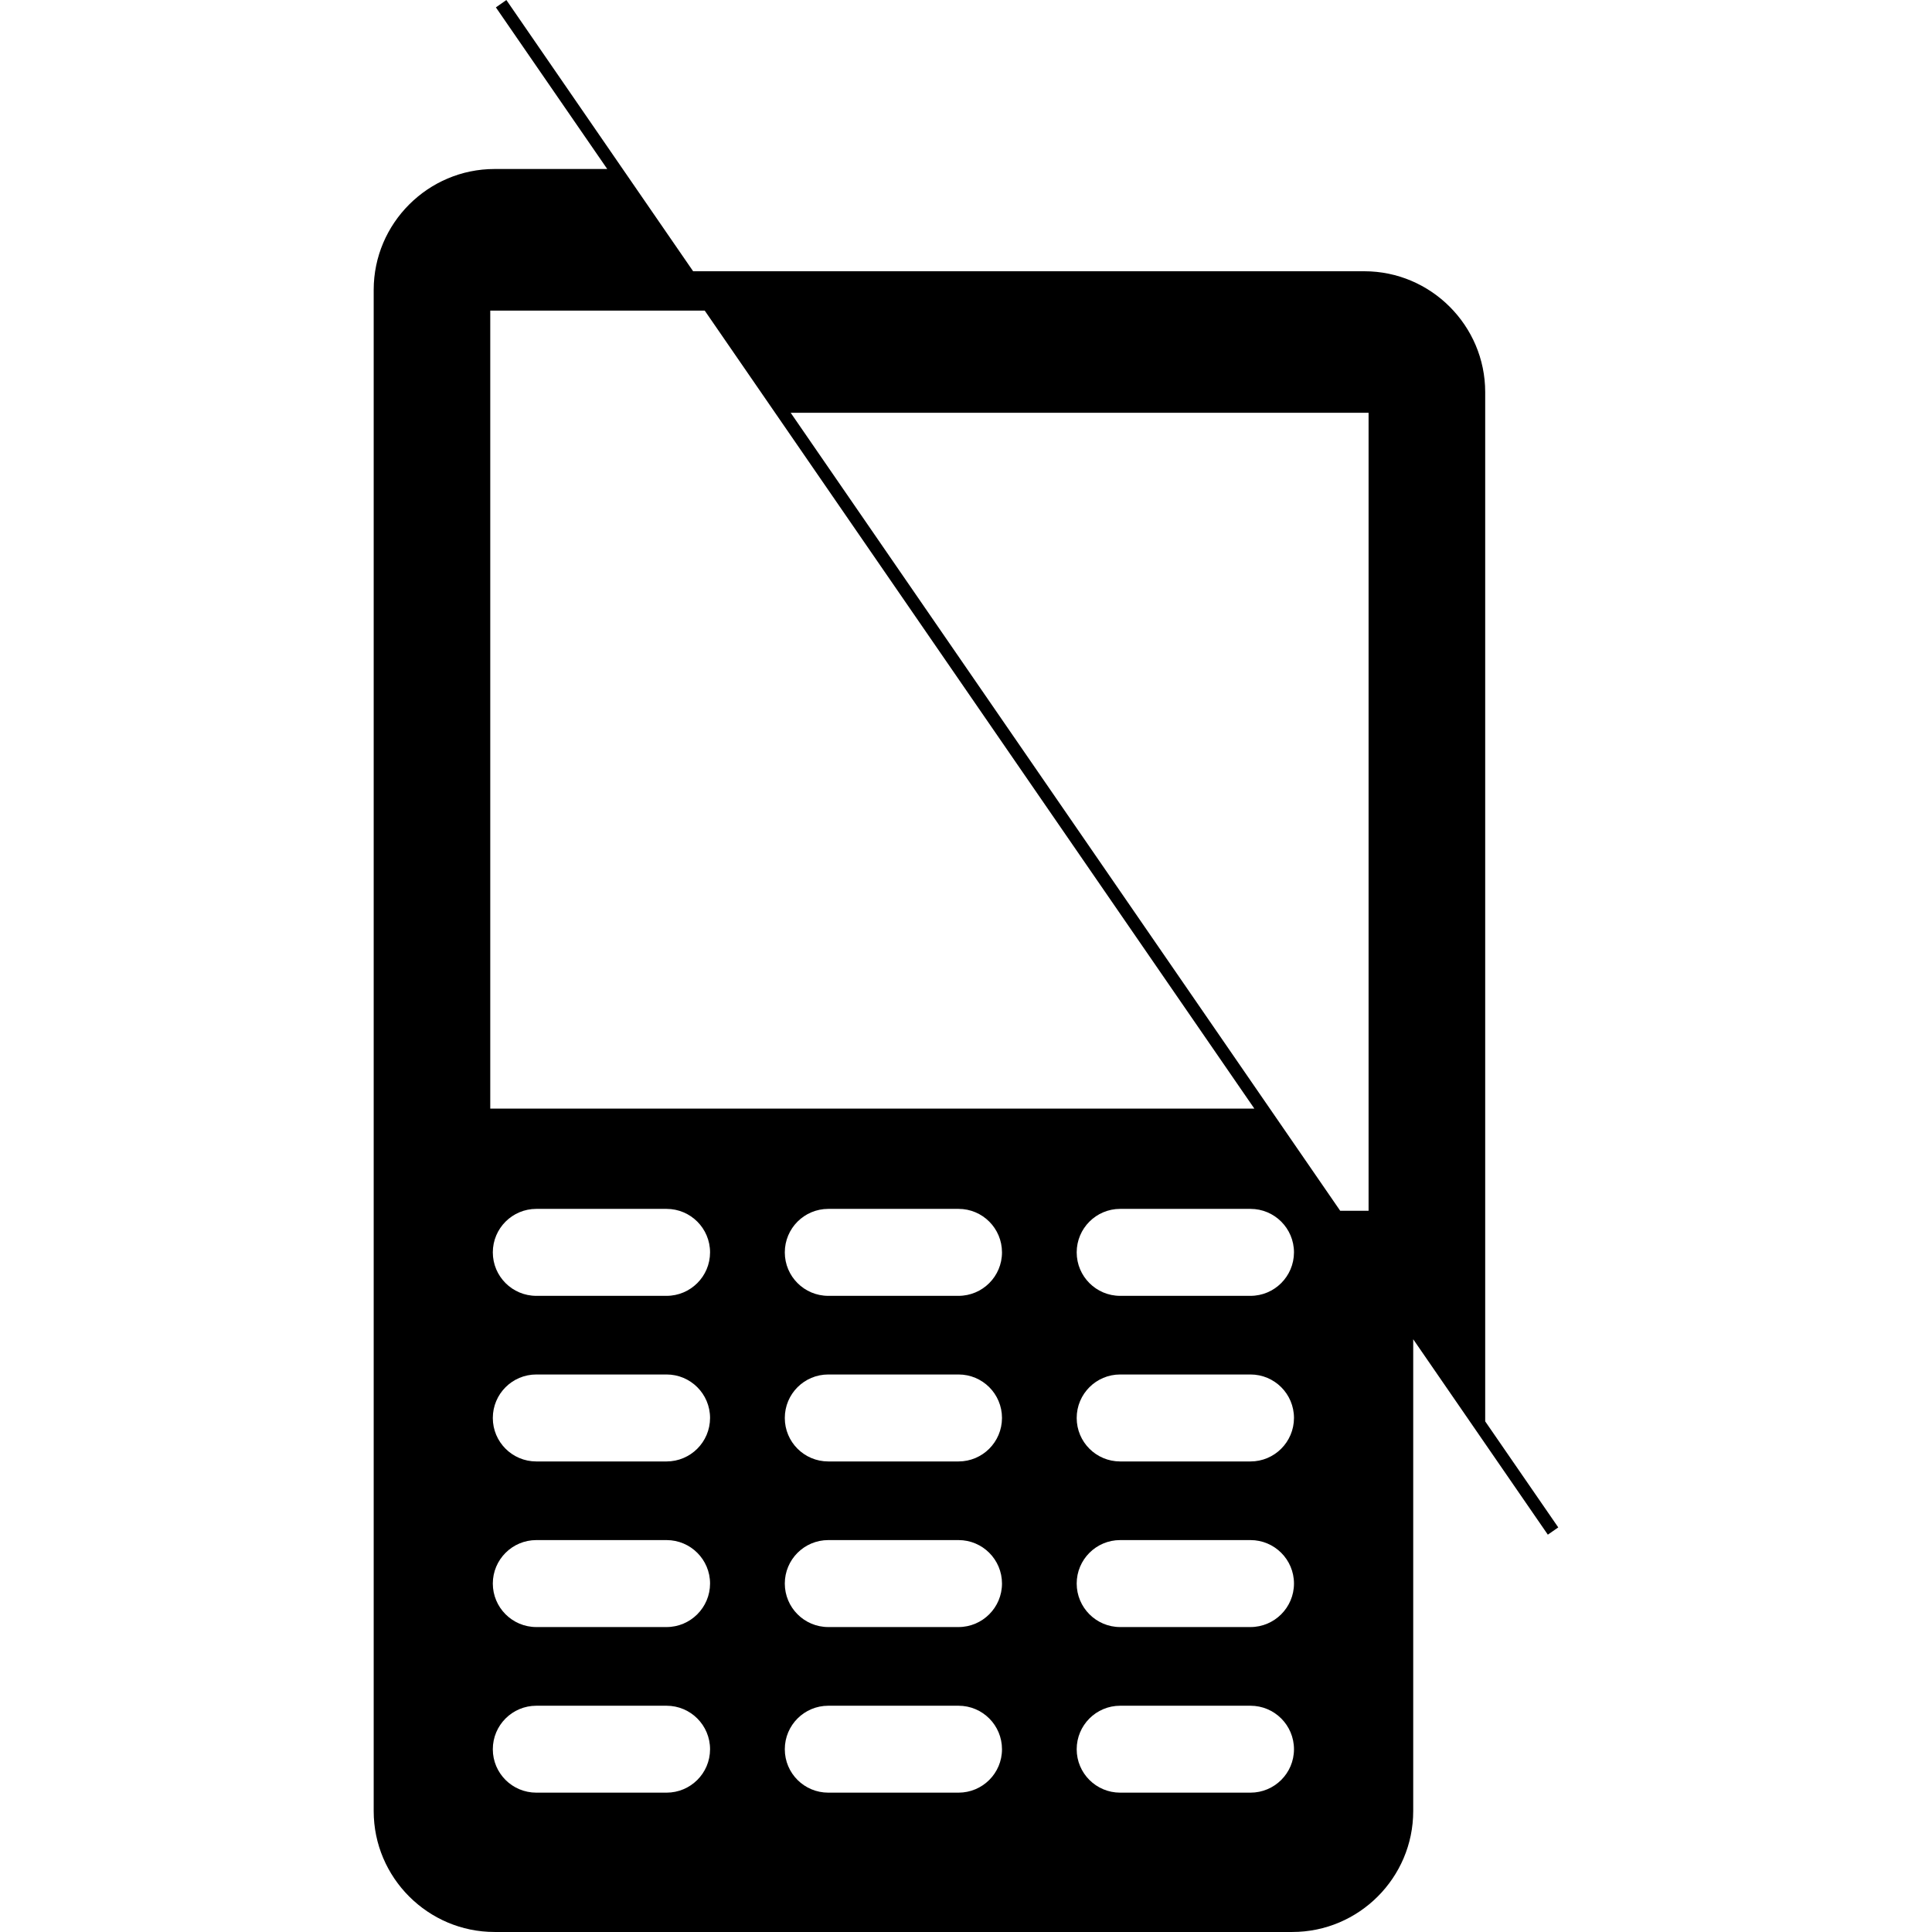 <?xml version="1.0" encoding="iso-8859-1"?>
<!-- Uploaded to: SVG Repo, www.svgrepo.com, Generator: SVG Repo Mixer Tools -->
<!DOCTYPE svg PUBLIC "-//W3C//DTD SVG 1.1//EN" "http://www.w3.org/Graphics/SVG/1.1/DTD/svg11.dtd">
<svg fill="#000000" version="1.1" id="Capa_1" xmlns="http://www.w3.org/2000/svg" xmlns:xlink="http://www.w3.org/1999/xlink" 
	 width="800px" height="800px" viewBox="0 0 37.788 37.787"
	 xml:space="preserve">
<g>
	<path d="M30.478,29.874L29.049,27.8V15.151V7.669c0-1.301-1.063-2.364-2.364-2.364H13.557L9.904,0L9.699,0.144l2.178,3.161H9.673
		c-1.301,0-2.364,1.063-2.364,2.364v7.482v14.789v7.483c0,1.302,1.063,2.364,2.364,2.364h15.604c1.302,0,2.364-1.062,2.364-2.364
		v-7.483v-1.746l2.633,3.822L30.478,29.874z M26.768,8.073v15.608h-0.555L15.465,8.073H26.768z M13.037,35.062H10.49
		c-0.47,0-0.851-0.379-0.851-0.849s0.381-0.851,0.851-0.851h2.547c0.47,0,0.851,0.381,0.851,0.851S13.506,35.062,13.037,35.062z
		 M13.037,31.823H10.49c-0.47,0-0.851-0.382-0.851-0.851s0.381-0.85,0.851-0.85h2.547c0.47,0,0.851,0.381,0.851,0.85
		S13.506,31.823,13.037,31.823z M13.037,28.584H10.49c-0.47,0-0.851-0.38-0.851-0.85c0-0.471,0.381-0.851,0.851-0.851h2.547
		c0.47,0,0.851,0.38,0.851,0.851C13.887,28.204,13.506,28.584,13.037,28.584z M13.037,25.345H10.49c-0.47,0-0.851-0.381-0.851-0.85
		c0-0.47,0.381-0.851,0.851-0.851h2.547c0.47,0,0.851,0.381,0.851,0.851C13.888,24.964,13.506,25.345,13.037,25.345z M18.747,35.062
		h-2.546c-0.471,0-0.851-0.379-0.851-0.849s0.38-0.851,0.851-0.851h2.547c0.47,0,0.85,0.381,0.85,0.851S19.217,35.062,18.747,35.062
		z M18.747,31.823h-2.546c-0.471,0-0.851-0.382-0.851-0.851s0.38-0.85,0.851-0.85h2.547c0.47,0,0.85,0.381,0.85,0.85
		S19.217,31.823,18.747,31.823z M18.747,28.584h-2.546c-0.471,0-0.851-0.38-0.851-0.85c0-0.471,0.38-0.851,0.851-0.851h2.547
		c0.47,0,0.85,0.38,0.85,0.851C19.597,28.204,19.217,28.584,18.747,28.584z M18.747,25.345h-2.546c-0.471,0-0.851-0.381-0.851-0.85
		c0-0.47,0.38-0.851,0.851-0.851h2.547c0.47,0,0.85,0.381,0.85,0.851C19.598,24.964,19.217,25.345,18.747,25.345z M24.458,35.062
		h-2.549c-0.469,0-0.85-0.379-0.85-0.849s0.381-0.851,0.85-0.851h2.549c0.47,0,0.851,0.381,0.851,0.851S24.927,35.062,24.458,35.062
		z M24.458,31.823h-2.549c-0.469,0-0.85-0.382-0.85-0.851s0.381-0.85,0.85-0.85h2.549c0.47,0,0.851,0.381,0.851,0.85
		S24.927,31.823,24.458,31.823z M24.458,28.584h-2.549c-0.469,0-0.85-0.38-0.85-0.85c0-0.471,0.381-0.851,0.85-0.851h2.549
		c0.47,0,0.851,0.38,0.851,0.851C25.308,28.204,24.927,28.584,24.458,28.584z M24.458,25.345h-2.549c-0.469,0-0.85-0.381-0.85-0.85
		c0-0.47,0.381-0.851,0.85-0.851h2.549c0.47,0,0.851,0.381,0.851,0.851C25.308,24.964,24.927,25.345,24.458,25.345z M9.589,21.686
		V6.075h4.195l10.75,15.608H9.589V21.686z"/>
</g>
</svg>